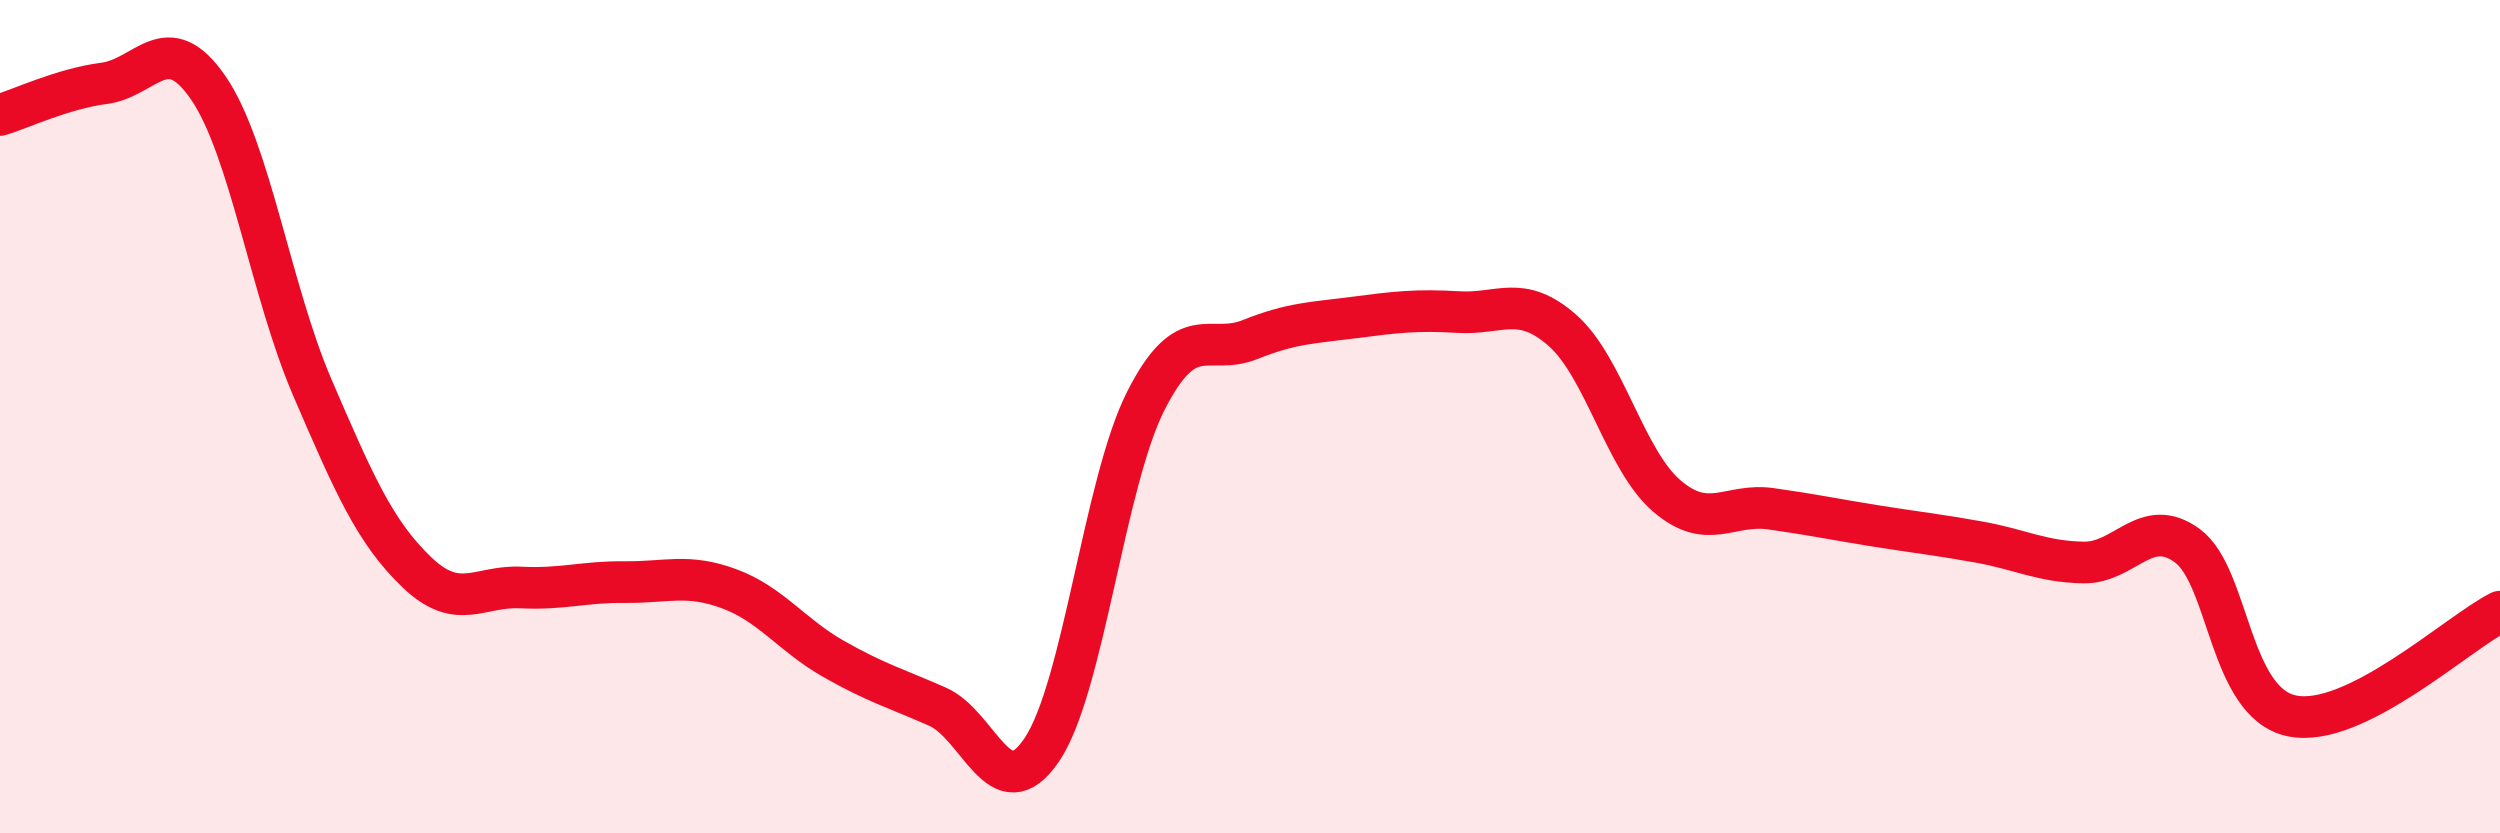 
    <svg width="60" height="20" viewBox="0 0 60 20" xmlns="http://www.w3.org/2000/svg">
      <path
        d="M 0,2.76 C 0.5,2.61 1.5,2.13 2.5,2 C 3.5,1.87 4,0.65 5,2.11 C 6,3.57 6.5,6.99 7.5,9.31 C 8.5,11.63 9,12.77 10,13.73 C 11,14.69 11.5,14.05 12.5,14.1 C 13.5,14.15 14,13.96 15,13.97 C 16,13.98 16.5,13.76 17.5,14.13 C 18.5,14.5 19,15.24 20,15.81 C 21,16.38 21.5,16.52 22.5,16.96 C 23.5,17.4 24,19.47 25,18 C 26,16.53 26.5,11.59 27.5,9.62 C 28.5,7.65 29,8.55 30,8.15 C 31,7.75 31.5,7.75 32.5,7.62 C 33.5,7.49 34,7.43 35,7.49 C 36,7.55 36.5,7.05 37.5,7.93 C 38.5,8.81 39,11.04 40,11.9 C 41,12.76 41.5,12.07 42.5,12.21 C 43.5,12.35 44,12.46 45,12.62 C 46,12.78 46.5,12.83 47.5,13.01 C 48.5,13.19 49,13.48 50,13.5 C 51,13.52 51.5,12.36 52.5,13.1 C 53.5,13.84 53.5,16.86 55,17.18 C 56.5,17.5 59,15.18 60,14.68L60 20L0 20Z"
        fill="#EB0A25"
        opacity="0.1"
        stroke-linecap="round"
        stroke-linejoin="round"
      />
      <path
        d="M 0,2.76 C 0.5,2.61 1.5,2.13 2.5,2 C 3.5,1.87 4,0.65 5,2.11 C 6,3.57 6.5,6.99 7.5,9.31 C 8.5,11.63 9,12.77 10,13.73 C 11,14.69 11.5,14.05 12.5,14.1 C 13.5,14.15 14,13.96 15,13.97 C 16,13.98 16.5,13.76 17.5,14.13 C 18.5,14.5 19,15.24 20,15.81 C 21,16.38 21.5,16.52 22.5,16.96 C 23.5,17.4 24,19.47 25,18 C 26,16.53 26.5,11.59 27.5,9.62 C 28.5,7.65 29,8.55 30,8.15 C 31,7.75 31.5,7.75 32.5,7.62 C 33.5,7.49 34,7.43 35,7.49 C 36,7.55 36.5,7.05 37.5,7.93 C 38.5,8.81 39,11.04 40,11.9 C 41,12.76 41.5,12.07 42.5,12.21 C 43.5,12.35 44,12.46 45,12.62 C 46,12.78 46.5,12.83 47.5,13.01 C 48.5,13.19 49,13.48 50,13.5 C 51,13.52 51.5,12.36 52.5,13.1 C 53.5,13.84 53.5,16.86 55,17.18 C 56.5,17.5 59,15.18 60,14.68"
        stroke="#EB0A25"
        stroke-width="1"
        fill="none"
        stroke-linecap="round"
        stroke-linejoin="round"
      />
    </svg>
  